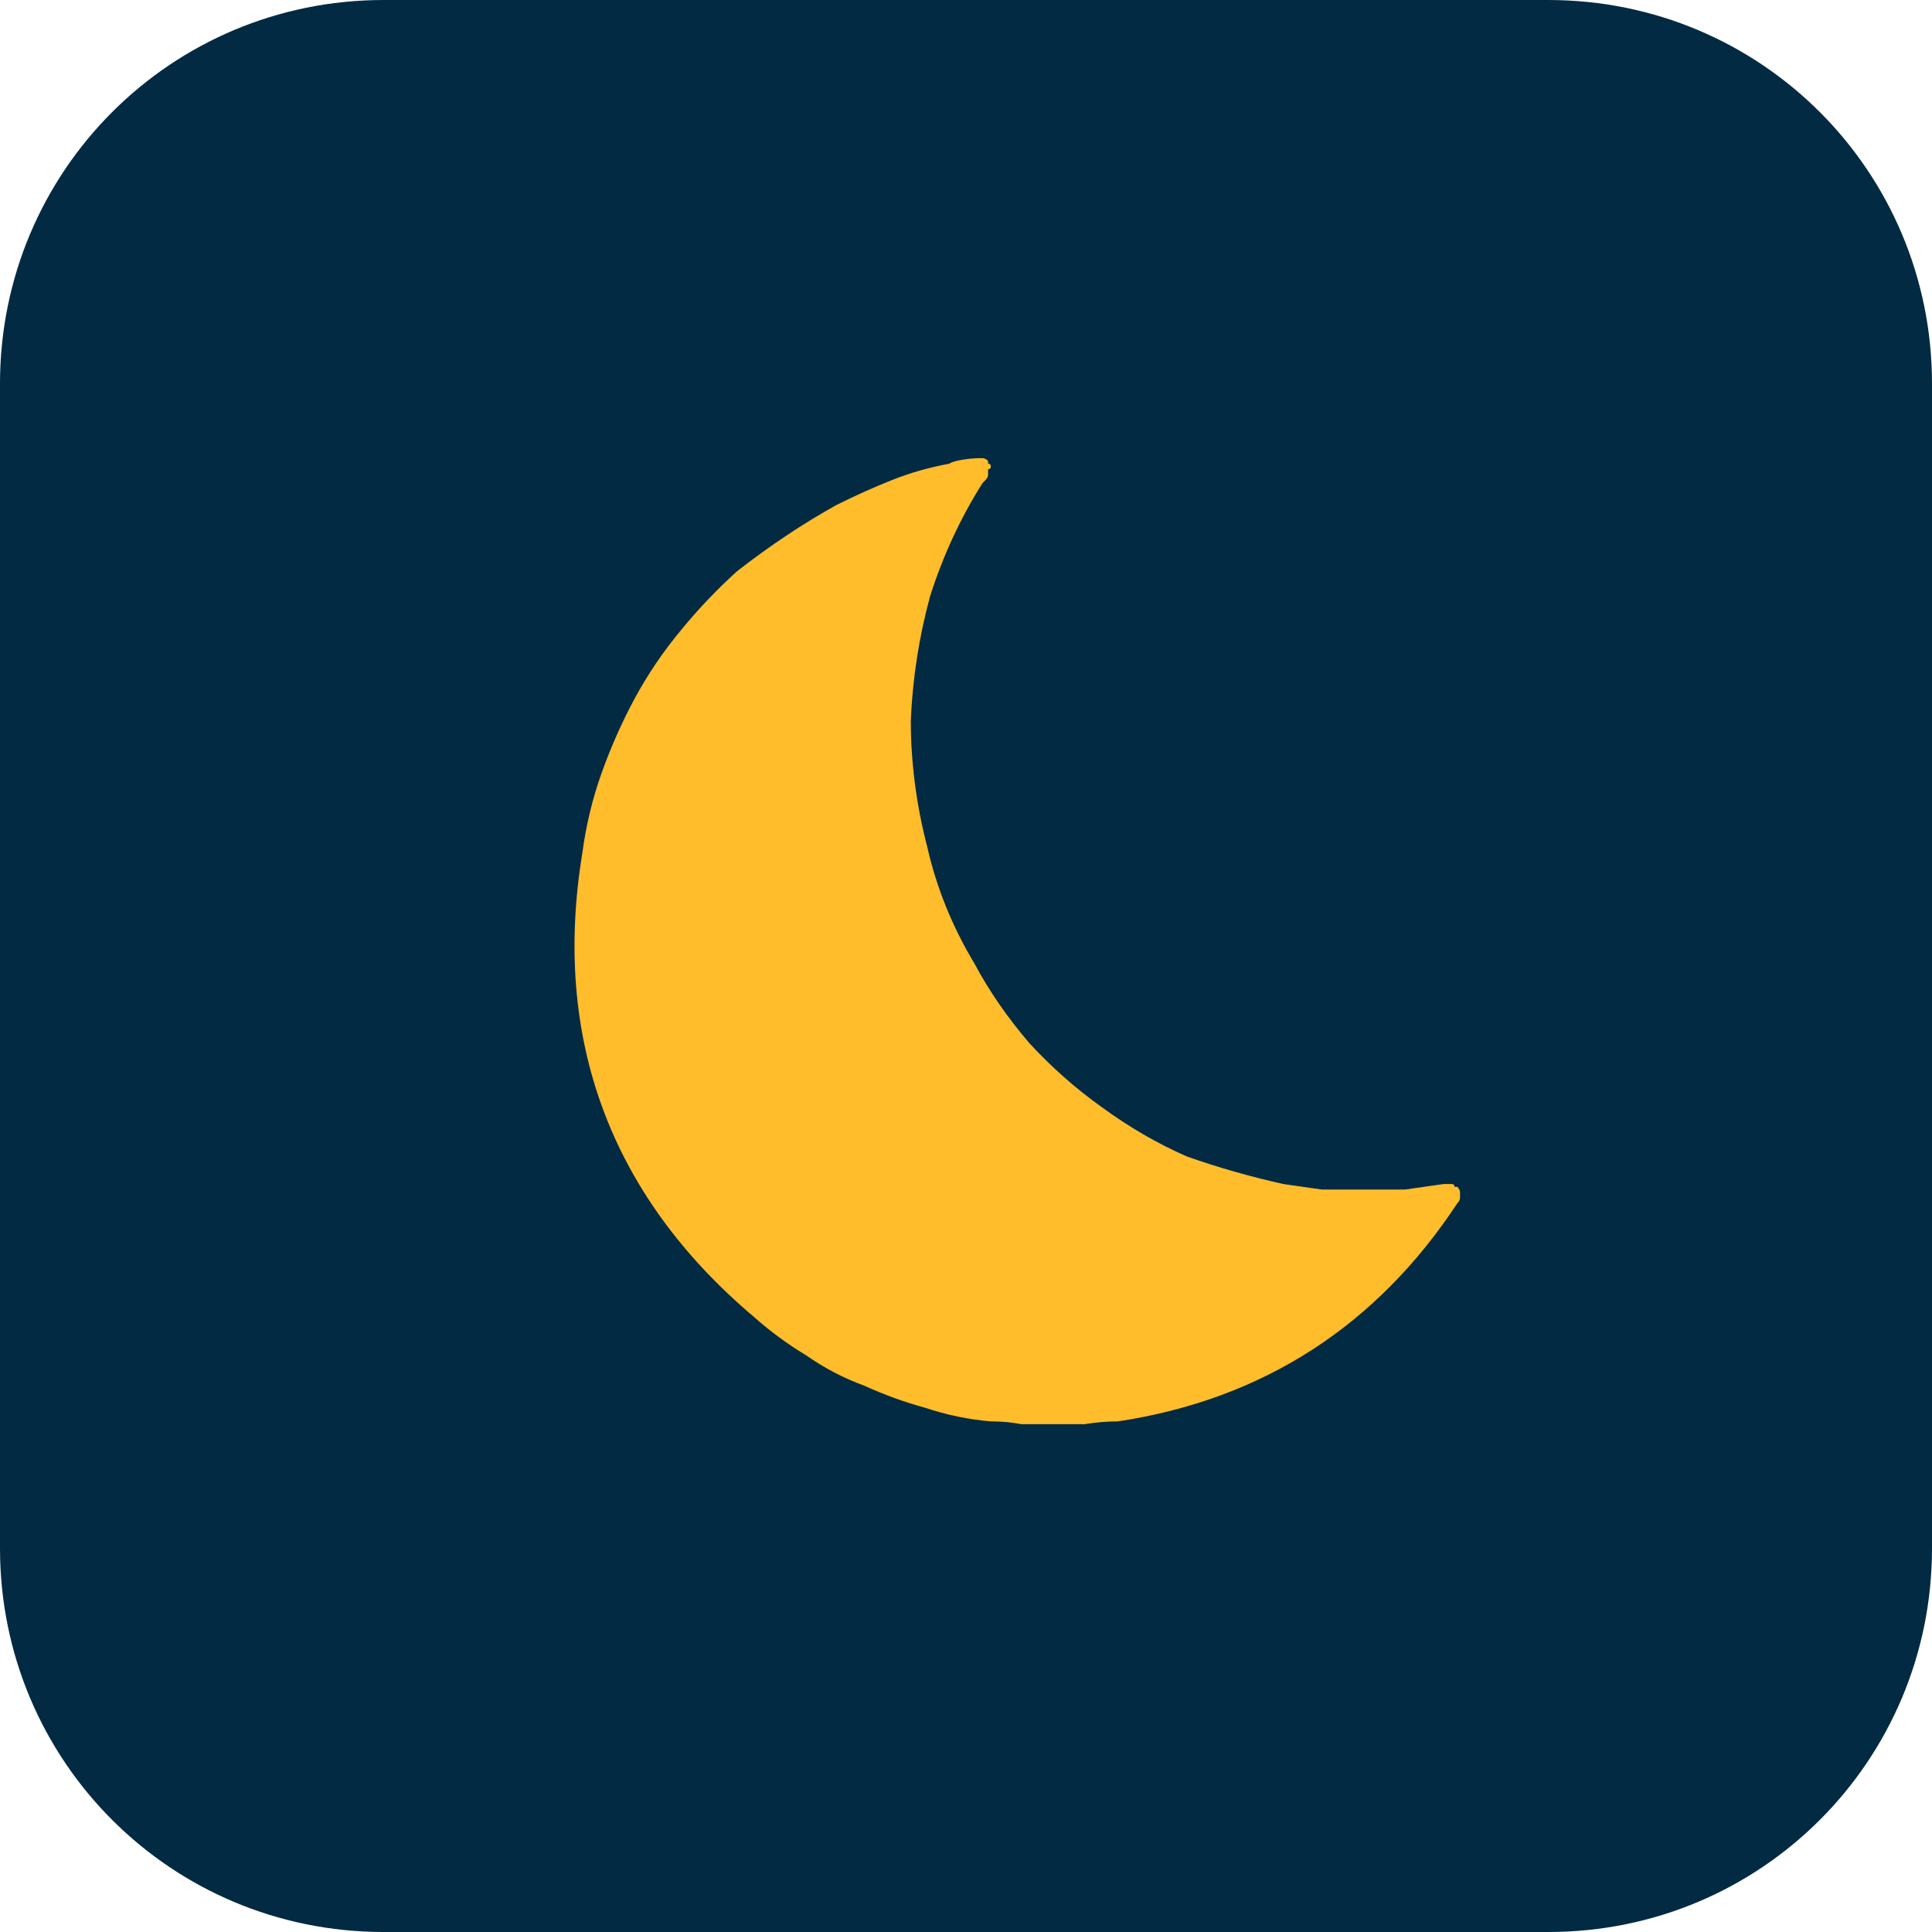 <svg version="1.2" xmlns="http://www.w3.org/2000/svg" viewBox="0 0 70 70" width="70" height="70"><style>.a{fill:#022a43}.b{fill:#ffbd2b}</style><path fill-rule="evenodd" class="a" d="m13.9 0h42.2c7.7 0 13.9 6.2 13.9 13.9v42.2c0 7.7-6.2 13.9-13.9 13.9h-42.2c-7.7 0-13.9-6.2-13.9-13.9v-42.2c0-7.7 6.2-13.9 13.9-13.9z"/><path class="b" d="m52.8 43q0 0-0.1 0 0-0.1-0.1-0.1-0.1 0-0.1 0-0.1 0-0.2 0-0.7 0.1-1.4 0.2-0.8 0-1.5 0-0.7 0-1.5 0-0.7-0.1-1.4-0.2-1.8-0.4-3.5-1-1.6-0.7-3.1-1.8-1.4-1-2.6-2.3-1.2-1.4-2-2.9-1.2-2-1.7-4.2-0.6-2.3-0.6-4.6 0.1-2.3 0.7-4.5 0.7-2.2 1.9-4.1 0.1-0.1 0.1-0.1 0.1-0.1 0.1-0.2 0-0.1 0-0.2 0.1 0 0.1-0.1 0-0.1-0.1-0.1 0-0.1 0-0.1-0.1-0.1-0.2-0.1 0 0-0.1 0c-0.4 0-1 0.1-1.1 0.2q-1.1 0.2-2.1 0.6-1 0.4-2 0.9-0.9 0.5-1.8 1.1-0.9 0.6-1.8 1.3-1.1 1-2 2.1-1 1.2-1.7 2.5-0.7 1.3-1.2 2.7-0.5 1.4-0.7 2.9c-1.1 6.7 1 12.4 6.2 16.8q0.9 0.8 1.9 1.4 1 0.7 2.1 1.1 1.1 0.5 2.2 0.8 1.2 0.4 2.4 0.5 0.6 0 1.1 0.1 0.6 0 1.2 0 0.6 0 1.1 0 0.6-0.1 1.2-0.1c5.3-0.8 9.4-3.5 12.3-7.9q0.1-0.1 0.1-0.2 0 0 0-0.1 0-0.1 0-0.1 0-0.1-0.1-0.2z"/></svg>